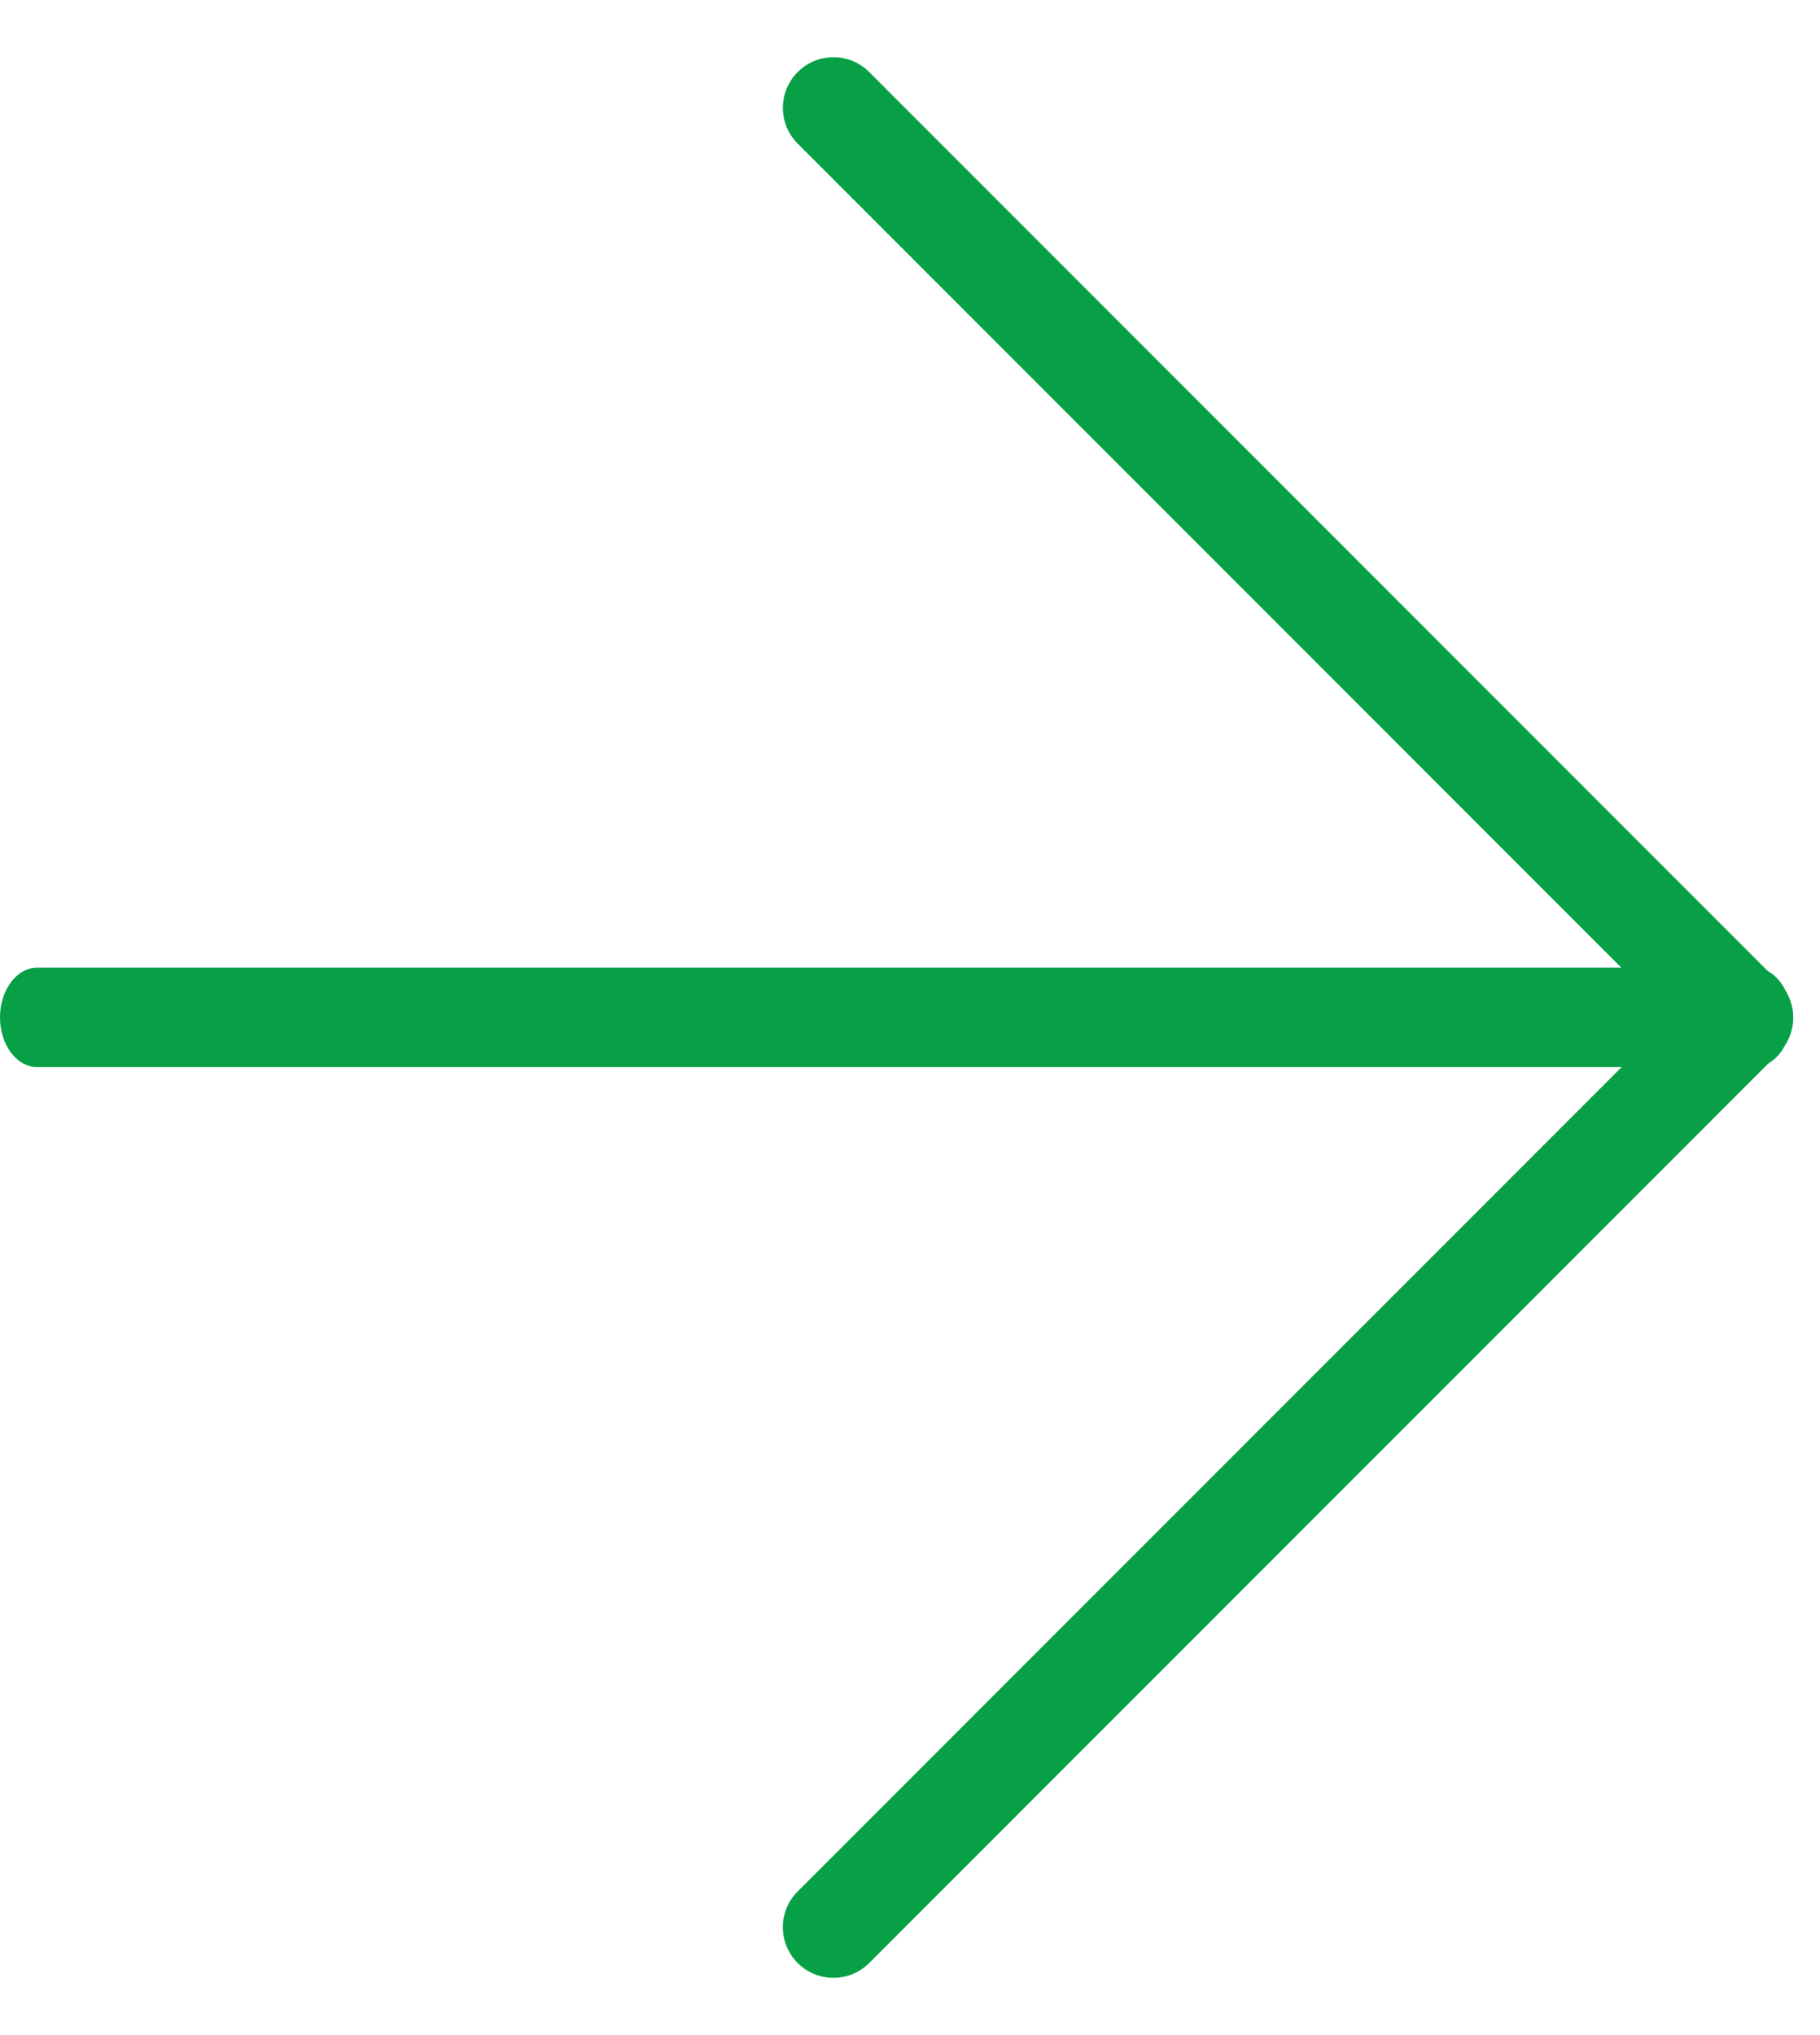 <?xml version="1.0" encoding="UTF-8"?> <svg xmlns="http://www.w3.org/2000/svg" width="17" height="19" viewBox="0 0 17 19" fill="none"> <path d="M16.75 9.5C16.75 9.625 16.701 9.745 16.612 9.834L8.113 18.333C7.925 18.514 7.626 18.509 7.445 18.321C7.268 18.138 7.268 17.848 7.445 17.665L15.61 9.5L7.445 1.335C7.264 1.147 7.269 0.848 7.457 0.667C7.64 0.49 7.93 0.49 8.113 0.667L16.612 9.166C16.7 9.255 16.75 9.375 16.75 9.5Z" fill="#07A046"></path> <path d="M16.733 9.499C16.733 9.755 16.577 9.963 16.384 9.963L0.349 9.963C0.156 9.963 0 9.755 0 9.499C0 9.242 0.156 9.034 0.349 9.034L16.384 9.034C16.577 9.034 16.733 9.242 16.733 9.499Z" fill="#07A046"></path> </svg> 